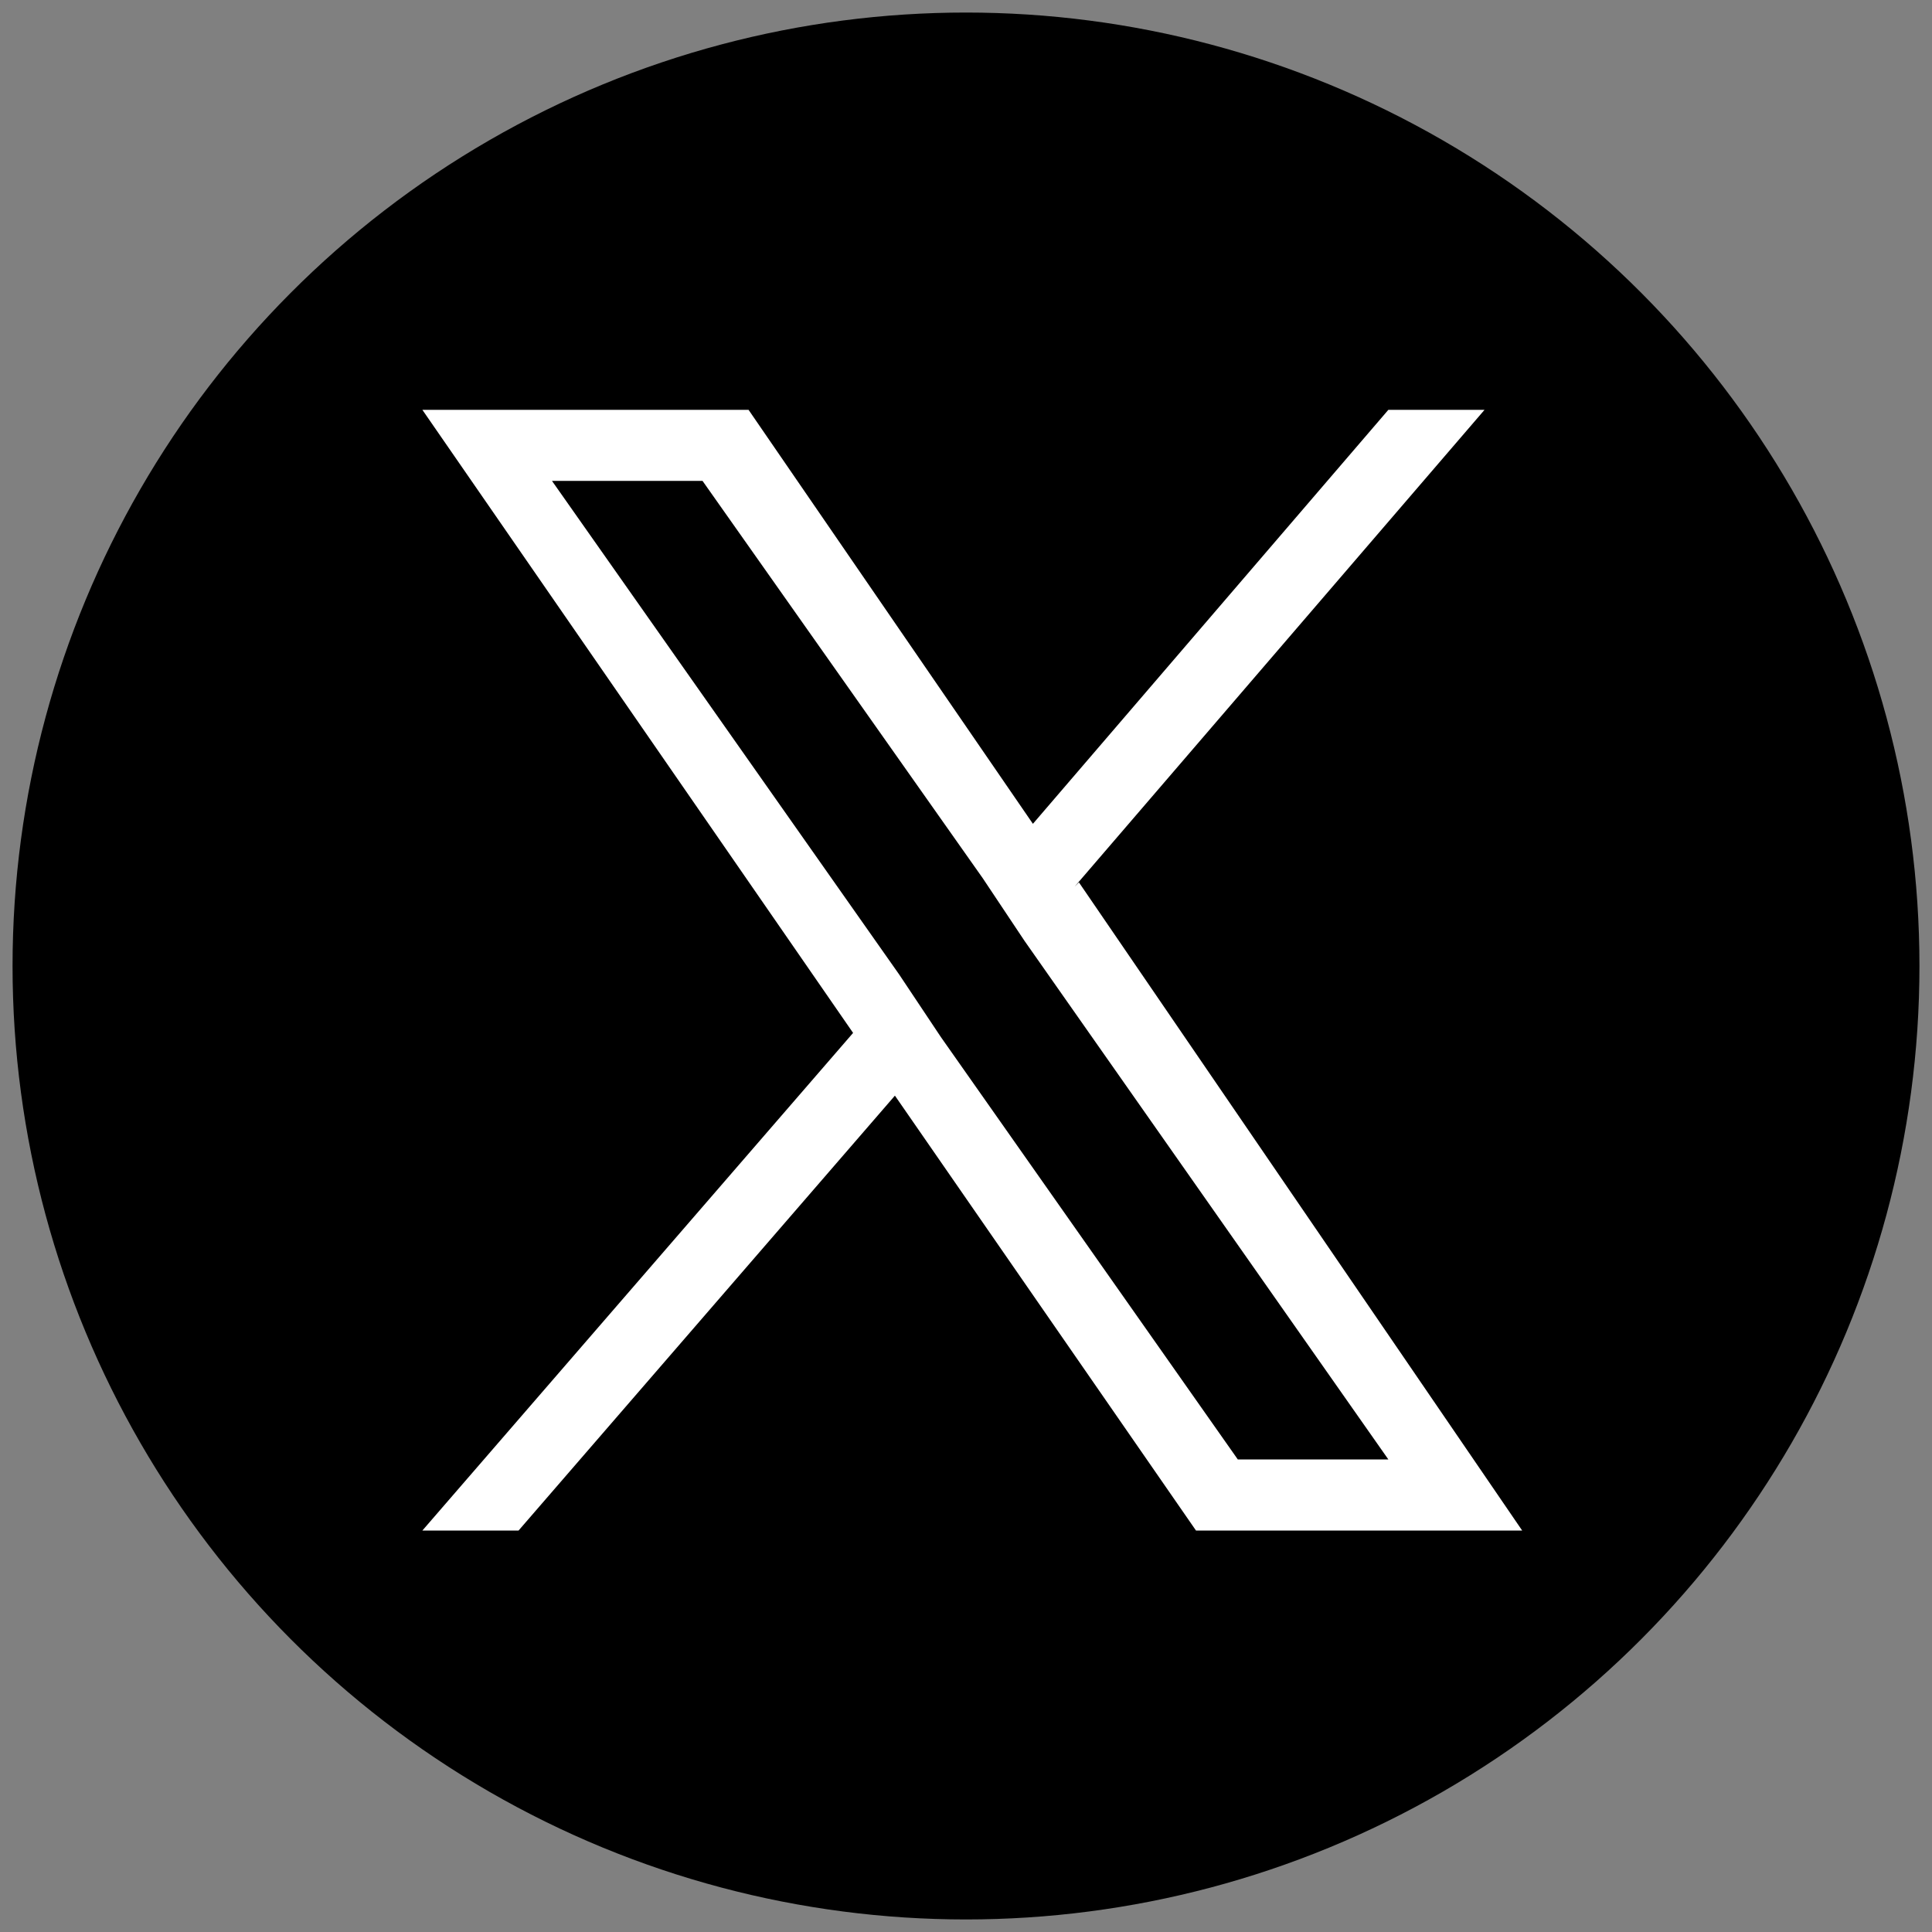 <?xml version="1.0" encoding="UTF-8"?>
<svg xmlns="http://www.w3.org/2000/svg" version="1.1" viewBox="0 0 46.2 46.2">
  <rect x="0" y="0" width="46.2" height="46.2" fill="#808080" stroke="none"/>
  <defs>
    <style>
      .cls-1 {
        fill: #000;
      }

      .cls-1, .cls-2 {
        stroke-width: 0px;
      }

      .cls-2 {
        fill: #fff;
      }
    </style>
  </defs>
  <g id="_レイヤー_1" data-name="レイヤー 1">
    <path class="cls-2" d="M26.1,23.7l6.5-7.6h-1.5l-5.7,6.6-4.5-6.6h-5.2l6.9,10-6.9,8h1.6l6-7,4.8,7h5.2l-7.1-10.4h0ZM24,26.1l-.7-1-5.5-7.9h2.4l4.5,6.4.7,1,5.8,8.3h-2.4l-4.7-6.8h0Z"/>
  </g>
  <g id="_レイヤー_2" data-name="レイヤー 2">
    <circle class="cls-1" cx="23.1" cy="23.1" r="22.8"/>
    <path class="cls-2" d="M25.7,21.2l9.8-11.4h-2.3l-8.5,9.9-6.8-9.9h-7.8l10.3,14.9-10.3,11.9h2.3l9-10.4,7.2,10.4h7.8l-10.6-15.5h0ZM22.5,24.8l-1-1.5-8.3-11.8h3.6l6.7,9.5,1,1.5,8.7,12.4h-3.6l-7.1-10.1h0Z"/>
  </g>
</svg>
